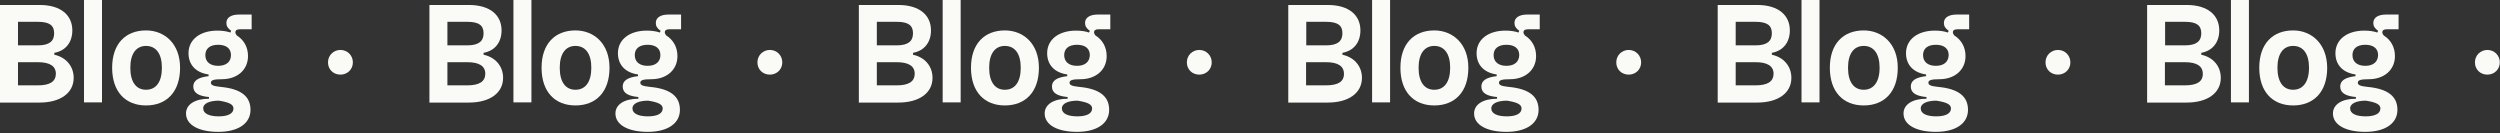 <?xml version="1.0" encoding="utf-8"?>
<!-- Generator: Adobe Illustrator 27.8.1, SVG Export Plug-In . SVG Version: 6.00 Build 0)  -->
<svg version="1.1" id="Capa_1" xmlns="http://www.w3.org/2000/svg" xmlns:xlink="http://www.w3.org/1999/xlink" x="0px" y="0px"
	 viewBox="0 0 1306.4 69.7" style="enable-background:new 0 0 1306.4 69.7;" xml:space="preserve">
<rect x="0" y="0" width="1306.4" height="69.7" fill="#333333" stroke="none"/>
<style type="text/css">
	.st0{fill:#FAFAF6;}
</style>
<g>
	<path class="st0" d="M28.4,28.6v-1c6.1-1.1,9.4-5.7,9.4-11.7c0-7.9-5.9-13.3-17.1-13.3H0v51h20.6c11.1,0,17.9-5.1,17.9-12.9
		C38.5,34.5,34.4,29.9,28.4,28.6z M9.4,11.4h10.4c6.1,0,8.5,1.9,8.5,6c0,4.1-2.5,6.3-8.5,6.3H9.4V11.4z M19.8,44.6H9.4V32.5h10.4
		c6.2,0,9.4,2,9.4,6.1C29.1,42.7,26,44.6,19.8,44.6z"/>
	<rect x="43.9" y="0" class="st0" width="9.4" height="53.5"/>
	<path class="st0" d="M76.3,15.9c-10.7,0-17.7,7-17.7,19.5c0,12.6,7,19.7,17.7,19.7c10.7,0,17.8-7,17.8-19.7
		C94.1,22.9,86.1,15.9,76.3,15.9z M76.3,46.9c-5.2,0-8.2-4.1-8.2-11.5c0-7.4,3.1-11.4,8.2-11.4c5.2,0,8.3,4,8.3,11.4
		C84.6,42.9,81.5,46.9,76.3,46.9z"/>
	<path class="st0" d="M118.3,12c0,1.6,0.7,2.8,2.5,4.1l-0.4,0.9c-2-0.7-4.3-1-6.8-1c-9.1,0-15.1,4.7-15.1,11.8
		c0,6.1,3.9,10.2,10.5,11.1v0.9c-5.5,0.6-8,2.4-8,5.4c0,3.3,2.7,5,8.2,5.5v0.9c-7.4,0-12,3-12,7.7c0,5.9,6.5,9.6,16.9,9.6
		c10.4,0,16.8-4.4,16.8-11.5c0-7-4.9-11-15.7-12c-3.7-0.4-5-0.9-5-2.2c0-1.3,1.5-1.8,5.7-1.8c8.1,0,13.7-4.9,13.7-12.1
		c0-4.7-2.2-8.5-5.9-10.8c-0.5-0.7-0.7-1.1-0.7-1.6c0-1.1,0.8-1.6,2.4-1.6h6.1V7.6h-6.5C120.7,7.6,118.3,9.2,118.3,12z M114.4,52.6
		c5.7,0.9,7.6,2.1,7.6,4.1c0,2.6-2.8,4.1-7.7,4.1c-5.1,0-8.1-1.5-8.1-4.1C106,54.2,109.3,52.6,114.4,52.6z M114,34.4
		c-4.2,0-6.7-2.1-6.7-5.6c0-3.4,2.4-5.4,6.7-5.4c4.2,0,6.7,1.9,6.7,5.4C120.7,32.3,118.2,34.4,114,34.4z"/>
	<path class="st0" d="M177.9,26.1c-3.6,0-6.5,2.8-6.5,6.5s2.8,6.4,6.5,6.4c3.6,0,6.5-2.7,6.5-6.4S181.5,26.1,177.9,26.1z"/>
	<path class="st0" d="M252.7,28.6v-1c6.1-1.1,9.4-5.7,9.4-11.7c0-7.9-5.9-13.3-17.1-13.3h-20.6v51H245c11.1,0,17.9-5.1,17.9-12.9
		C262.9,34.5,258.8,29.9,252.7,28.6z M233.8,11.4h10.4c6.1,0,8.5,1.9,8.5,6c0,4.1-2.5,6.3-8.5,6.3h-10.4V11.4z M244.2,44.6h-10.4
		V32.5h10.4c6.2,0,9.4,2,9.4,6.1C253.5,42.7,250.4,44.6,244.2,44.6z"/>
	<rect x="268.3" y="0" class="st0" width="9.4" height="53.5"/>
	<path class="st0" d="M300.7,15.9c-10.7,0-17.7,7-17.7,19.5c0,12.6,7,19.7,17.7,19.7c10.7,0,17.8-7,17.8-19.7
		C318.5,22.9,310.5,15.9,300.7,15.9z M300.7,46.9c-5.2,0-8.2-4.1-8.2-11.5c0-7.4,3.1-11.4,8.2-11.4c5.2,0,8.3,4,8.3,11.4
		C309,42.9,305.9,46.9,300.7,46.9z"/>
	<path class="st0" d="M342.7,12c0,1.6,0.7,2.8,2.5,4.1l-0.4,0.9c-2-0.7-4.3-1-6.8-1c-9.1,0-15.1,4.7-15.1,11.8
		c0,6.1,3.9,10.2,10.5,11.1v0.9c-5.5,0.6-8,2.4-8,5.4c0,3.3,2.7,5,8.2,5.5v0.9c-7.4,0-12,3-12,7.7c0,5.9,6.5,9.6,16.9,9.6
		c10.4,0,16.8-4.4,16.8-11.5c0-7-4.9-11-15.7-12c-3.7-0.4-5-0.9-5-2.2c0-1.3,1.5-1.8,5.7-1.8c8.1,0,13.7-4.9,13.7-12.1
		c0-4.7-2.2-8.5-5.9-10.8c-0.5-0.7-0.7-1.1-0.7-1.6c0-1.1,0.8-1.6,2.4-1.6h6.1V7.6h-6.5C345.1,7.6,342.7,9.2,342.7,12z M338.7,52.6
		c5.7,0.9,7.6,2.1,7.6,4.1c0,2.6-2.8,4.1-7.7,4.1c-5.1,0-8.1-1.5-8.1-4.1C330.4,54.2,333.6,52.6,338.7,52.6z M338.4,34.4
		c-4.2,0-6.7-2.1-6.7-5.6c0-3.4,2.4-5.4,6.7-5.4c4.2,0,6.7,1.9,6.7,5.4C345.1,32.3,342.6,34.4,338.4,34.4z"/>
	<path class="st0" d="M402.3,26.1c-3.6,0-6.5,2.8-6.5,6.5s2.8,6.4,6.5,6.4c3.6,0,6.5-2.7,6.5-6.4S405.9,26.1,402.3,26.1z"/>
	<path class="st0" d="M477.1,28.6v-1c6.1-1.1,9.4-5.7,9.4-11.7c0-7.9-5.9-13.3-17.1-13.3h-20.6v51h20.6c11.1,0,17.9-5.1,17.9-12.9
		C487.3,34.5,483.2,29.9,477.1,28.6z M458.2,11.4h10.4c6.1,0,8.5,1.9,8.5,6c0,4.1-2.5,6.3-8.5,6.3h-10.4V11.4z M468.6,44.6h-10.4
		V32.5h10.4c6.2,0,9.4,2,9.4,6.1C477.9,42.7,474.8,44.6,468.6,44.6z"/>
	<rect x="492.6" y="0" class="st0" width="9.4" height="53.5"/>
	<path class="st0" d="M525.1,15.9c-10.7,0-17.7,7-17.7,19.5c0,12.6,7,19.7,17.7,19.7c10.7,0,17.8-7,17.8-19.7
		C542.9,22.9,534.9,15.9,525.1,15.9z M525.1,46.9c-5.2,0-8.2-4.1-8.2-11.5c0-7.4,3.1-11.4,8.2-11.4c5.2,0,8.3,4,8.3,11.4
		C533.4,42.9,530.3,46.9,525.1,46.9z"/>
	<path class="st0" d="M567,12c0,1.6,0.7,2.8,2.5,4.1l-0.4,0.9c-2-0.7-4.3-1-6.8-1c-9.1,0-15.1,4.7-15.1,11.8
		c0,6.1,3.9,10.2,10.5,11.1v0.9c-5.5,0.6-8,2.4-8,5.4c0,3.3,2.7,5,8.2,5.5v0.9c-7.4,0-12,3-12,7.7c0,5.9,6.5,9.6,16.9,9.6
		c10.4,0,16.8-4.4,16.8-11.5c0-7-4.9-11-15.7-12c-3.7-0.4-5-0.9-5-2.2c0-1.3,1.5-1.8,5.7-1.8c8.1,0,13.7-4.9,13.7-12.1
		c0-4.7-2.2-8.5-5.9-10.8c-0.5-0.7-0.7-1.1-0.7-1.6c0-1.1,0.8-1.6,2.4-1.6h6.1V7.6h-6.5C569.5,7.6,567,9.2,567,12z M563.1,52.6
		c5.7,0.9,7.6,2.1,7.6,4.1c0,2.6-2.8,4.1-7.7,4.1c-5.1,0-8.1-1.5-8.1-4.1C554.8,54.2,558,52.6,563.1,52.6z M562.8,34.4
		c-4.2,0-6.7-2.1-6.7-5.6c0-3.4,2.4-5.4,6.7-5.4c4.2,0,6.7,1.9,6.7,5.4C569.4,32.3,567,34.4,562.8,34.4z"/>
	<path class="st0" d="M626.7,26.1c-3.6,0-6.5,2.8-6.5,6.5s2.8,6.4,6.5,6.4c3.6,0,6.5-2.7,6.5-6.4S630.3,26.1,626.7,26.1z"/>
	<path class="st0" d="M701.5,28.6v-1c6.1-1.1,9.4-5.7,9.4-11.7c0-7.9-5.9-13.3-17.1-13.3h-20.6v51h20.6c11.1,0,17.9-5.1,17.9-12.9
		C711.7,34.5,707.6,29.9,701.5,28.6z M682.6,11.4h10.4c6.1,0,8.5,1.9,8.5,6c0,4.1-2.5,6.3-8.5,6.3h-10.4V11.4z M692.9,44.6h-10.4
		V32.5h10.4c6.2,0,9.4,2,9.4,6.1C702.3,42.7,699.2,44.6,692.9,44.6z"/>
	<rect x="717" y="0" class="st0" width="9.4" height="53.5"/>
	<path class="st0" d="M749.5,15.9c-10.7,0-17.7,7-17.7,19.5c0,12.6,7,19.7,17.7,19.7c10.7,0,17.8-7,17.8-19.7
		C767.3,22.9,759.2,15.9,749.5,15.9z M749.5,46.9c-5.2,0-8.2-4.1-8.2-11.5c0-7.4,3.1-11.4,8.2-11.4c5.2,0,8.3,4,8.3,11.4
		C757.8,42.9,754.7,46.9,749.5,46.9z"/>
	<path class="st0" d="M791.4,12c0,1.6,0.7,2.8,2.5,4.1l-0.4,0.9c-2-0.7-4.3-1-6.8-1c-9.1,0-15.1,4.7-15.1,11.8
		c0,6.1,3.9,10.2,10.5,11.1v0.9c-5.5,0.6-8,2.4-8,5.4c0,3.3,2.7,5,8.2,5.5v0.9c-7.4,0-12,3-12,7.7c0,5.9,6.5,9.6,16.9,9.6
		c10.4,0,16.8-4.4,16.8-11.5c0-7-4.9-11-15.7-12c-3.7-0.4-5-0.9-5-2.2c0-1.3,1.5-1.8,5.7-1.8c8.1,0,13.7-4.9,13.7-12.1
		c0-4.7-2.2-8.5-5.9-10.8c-0.5-0.7-0.7-1.1-0.7-1.6c0-1.1,0.8-1.6,2.4-1.6h6.1V7.6h-6.5C793.9,7.6,791.4,9.2,791.4,12z M787.5,52.6
		c5.7,0.9,7.6,2.1,7.6,4.1c0,2.6-2.8,4.1-7.7,4.1c-5.1,0-8.1-1.5-8.1-4.1C779.2,54.2,782.4,52.6,787.5,52.6z M787.2,34.4
		c-4.2,0-6.7-2.1-6.7-5.6c0-3.4,2.4-5.4,6.7-5.4c4.2,0,6.7,1.9,6.7,5.4C793.8,32.3,791.4,34.4,787.2,34.4z"/>
	<path class="st0" d="M851.1,26.1c-3.6,0-6.5,2.8-6.5,6.5s2.8,6.4,6.5,6.4c3.6,0,6.5-2.7,6.5-6.4S854.7,26.1,851.1,26.1z"/>
	<path class="st0" d="M925.9,28.6v-1c6.1-1.1,9.4-5.7,9.4-11.7c0-7.9-5.9-13.3-17.1-13.3h-20.6v51h20.6c11.1,0,17.9-5.1,17.9-12.9
		C936.1,34.5,932,29.9,925.9,28.6z M907,11.4h10.4c6.1,0,8.5,1.9,8.5,6c0,4.1-2.5,6.3-8.5,6.3H907V11.4z M917.3,44.6H907V32.5h10.4
		c6.2,0,9.4,2,9.4,6.1C926.7,42.7,923.6,44.6,917.3,44.6z"/>
	<rect x="941.4" y="0" class="st0" width="9.4" height="53.5"/>
	<path class="st0" d="M973.9,15.9c-10.7,0-17.7,7-17.7,19.5c0,12.6,7,19.7,17.7,19.7c10.7,0,17.8-7,17.8-19.7
		C991.7,22.9,983.6,15.9,973.9,15.9z M973.9,46.9c-5.2,0-8.2-4.1-8.2-11.5c0-7.4,3.1-11.4,8.2-11.4c5.2,0,8.3,4,8.3,11.4
		C982.2,42.9,979,46.9,973.9,46.9z"/>
	<path class="st0" d="M1015.8,12c0,1.6,0.7,2.8,2.5,4.1l-0.4,0.9c-2-0.7-4.3-1-6.8-1c-9.1,0-15.1,4.7-15.1,11.8
		c0,6.1,3.9,10.2,10.5,11.1v0.9c-5.5,0.6-8,2.4-8,5.4c0,3.3,2.7,5,8.2,5.5v0.9c-7.4,0-12,3-12,7.7c0,5.9,6.5,9.6,16.9,9.6
		c10.4,0,16.8-4.4,16.8-11.5c0-7-4.9-11-15.7-12c-3.7-0.4-5-0.9-5-2.2c0-1.3,1.5-1.8,5.7-1.8c8.1,0,13.7-4.9,13.7-12.1
		c0-4.7-2.2-8.5-5.9-10.8c-0.5-0.7-0.7-1.1-0.7-1.6c0-1.1,0.8-1.6,2.4-1.6h6.1V7.6h-6.5C1018.3,7.6,1015.8,9.2,1015.8,12z
		 M1011.9,52.6c5.7,0.9,7.6,2.1,7.6,4.1c0,2.6-2.8,4.1-7.7,4.1c-5.1,0-8.1-1.5-8.1-4.1C1003.6,54.2,1006.8,52.6,1011.9,52.6z
		 M1011.6,34.4c-4.2,0-6.7-2.1-6.7-5.6c0-3.4,2.4-5.4,6.7-5.4c4.2,0,6.7,1.9,6.7,5.4C1018.2,32.3,1015.8,34.4,1011.6,34.4z"/>
	<path class="st0" d="M1075.4,26.1c-3.6,0-6.5,2.8-6.5,6.5s2.8,6.4,6.5,6.4c3.6,0,6.5-2.7,6.5-6.4S1079,26.1,1075.4,26.1z"/>
	<path class="st0" d="M1150.3,28.6v-1c6.1-1.1,9.4-5.7,9.4-11.7c0-7.9-5.9-13.3-17.1-13.3h-20.6v51h20.6c11.1,0,17.9-5.1,17.9-12.9
		C1160.5,34.5,1156.4,29.9,1150.3,28.6z M1131.4,11.4h10.4c6.1,0,8.5,1.9,8.5,6c0,4.1-2.5,6.3-8.5,6.3h-10.4V11.4z M1141.7,44.6
		h-10.4V32.5h10.4c6.2,0,9.4,2,9.4,6.1C1151.1,42.7,1148,44.6,1141.7,44.6z"/>
	<rect x="1165.8" y="0" class="st0" width="9.4" height="53.5"/>
	<path class="st0" d="M1198.3,15.9c-10.7,0-17.7,7-17.7,19.5c0,12.6,7,19.7,17.7,19.7c10.7,0,17.8-7,17.8-19.7
		C1216,22.9,1208,15.9,1198.3,15.9z M1198.3,46.9c-5.2,0-8.2-4.1-8.2-11.5c0-7.4,3.1-11.4,8.2-11.4c5.2,0,8.3,4,8.3,11.4
		C1206.6,42.9,1203.4,46.9,1198.3,46.9z"/>
	<path class="st0" d="M1240.2,12c0,1.6,0.7,2.8,2.5,4.1l-0.4,0.9c-2-0.7-4.3-1-6.8-1c-9.1,0-15.1,4.7-15.1,11.8
		c0,6.1,3.9,10.2,10.5,11.1v0.9c-5.5,0.6-8,2.4-8,5.4c0,3.3,2.7,5,8.2,5.5v0.9c-7.4,0-12,3-12,7.7c0,5.9,6.5,9.6,16.9,9.6
		c10.4,0,16.8-4.4,16.8-11.5c0-7-4.9-11-15.7-12c-3.7-0.4-5-0.9-5-2.2c0-1.3,1.5-1.8,5.7-1.8c8.1,0,13.7-4.9,13.7-12.1
		c0-4.7-2.2-8.5-5.9-10.8c-0.5-0.7-0.7-1.1-0.7-1.6c0-1.1,0.8-1.6,2.4-1.6h6.1V7.6h-6.5C1242.7,7.6,1240.2,9.2,1240.2,12z
		 M1236.3,52.6c5.7,0.9,7.6,2.1,7.6,4.1c0,2.6-2.8,4.1-7.7,4.1c-5.1,0-8.1-1.5-8.1-4.1C1228,54.2,1231.2,52.6,1236.3,52.6z
		 M1236,34.4c-4.2,0-6.7-2.1-6.7-5.6c0-3.4,2.4-5.4,6.7-5.4c4.2,0,6.7,1.9,6.7,5.4C1242.6,32.3,1240.2,34.4,1236,34.4z"/>
	<path class="st0" d="M1299.8,26.1c-3.6,0-6.5,2.8-6.5,6.5s2.8,6.4,6.5,6.4c3.6,0,6.5-2.7,6.5-6.4S1303.4,26.1,1299.8,26.1z"/>
</g>
</svg>
